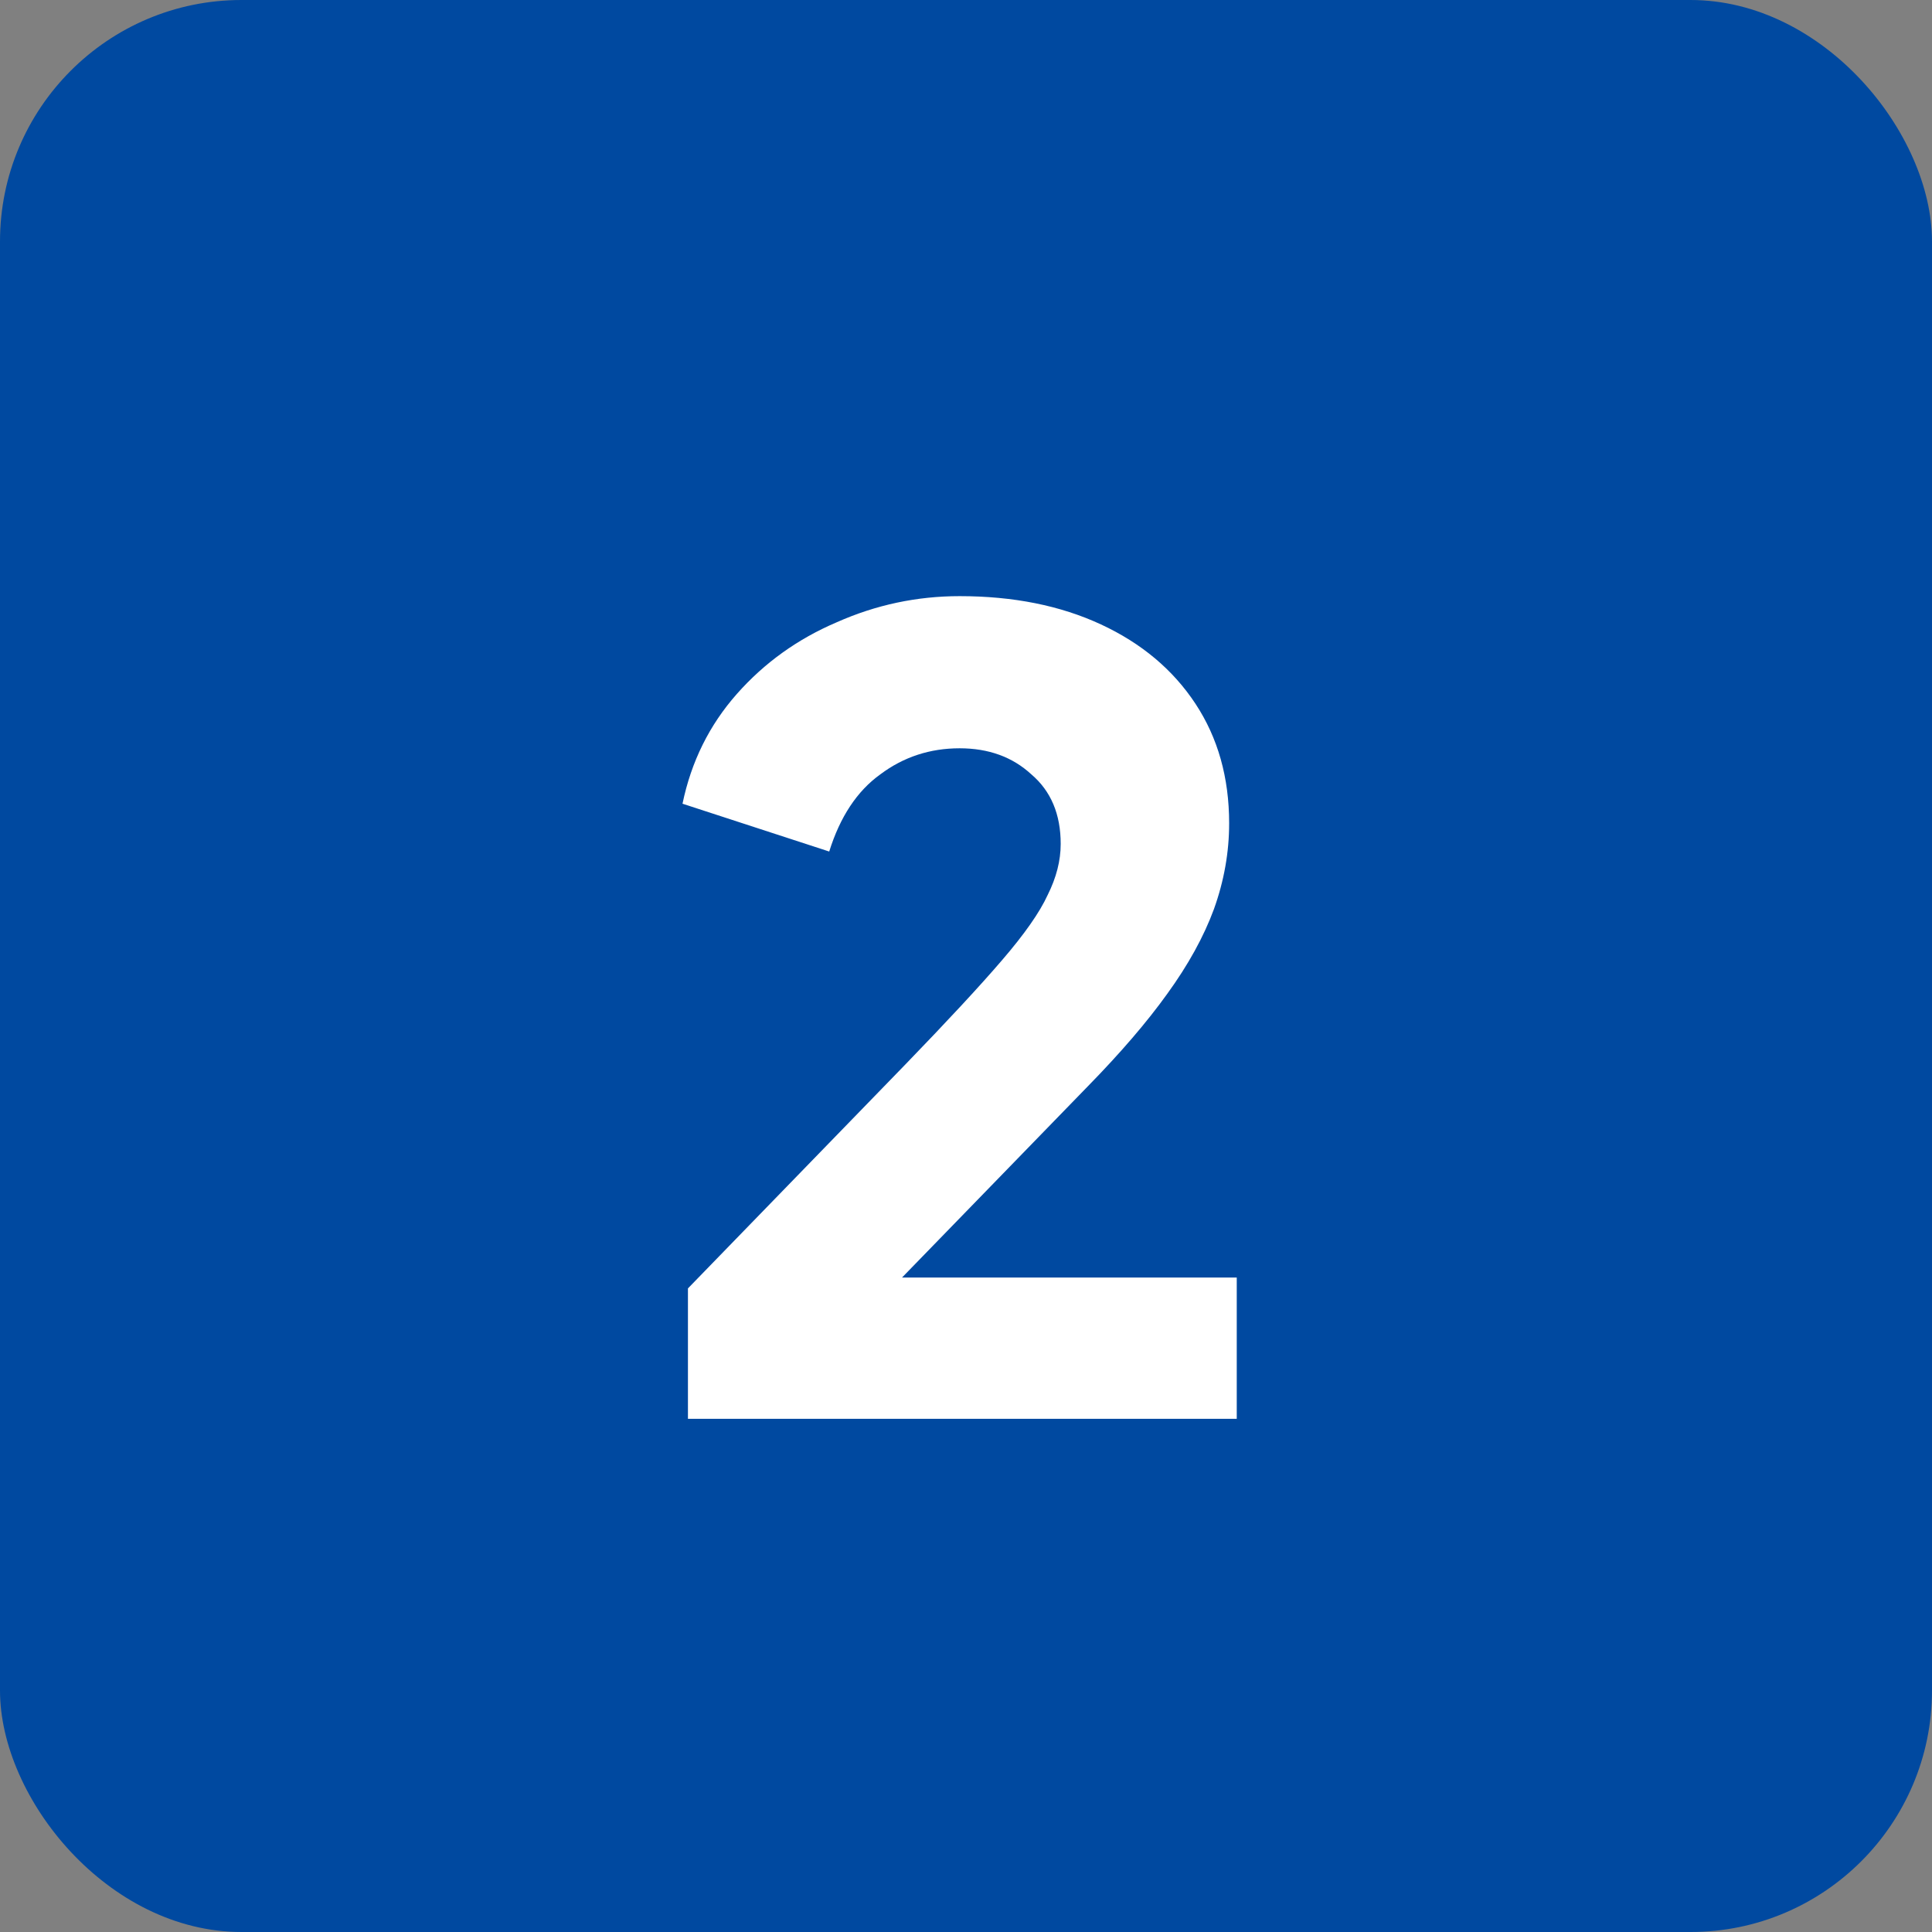 <svg width="64" height="64" viewBox="0 0 64 64" fill="none" xmlns="http://www.w3.org/2000/svg">
<rect x="0" y="0" width="64" height="64" fill="#808080" stroke="none"/>
<rect width="64" height="64" rx="8" fill="#0049A0"/>
<path d="M22.789 47V42.68L29.989 35.264C31.405 33.8 32.473 32.648 33.193 31.808C33.937 30.944 34.441 30.224 34.705 29.648C34.993 29.072 35.137 28.508 35.137 27.956C35.137 26.972 34.813 26.204 34.165 25.652C33.541 25.076 32.749 24.788 31.789 24.788C30.805 24.788 29.929 25.076 29.161 25.652C28.393 26.204 27.829 27.056 27.469 28.208L22.609 26.624C22.897 25.232 23.497 24.02 24.409 22.988C25.321 21.956 26.425 21.164 27.721 20.612C29.017 20.036 30.373 19.748 31.789 19.748C33.565 19.748 35.125 20.06 36.469 20.684C37.813 21.308 38.857 22.184 39.601 23.312C40.345 24.44 40.717 25.76 40.717 27.272C40.717 28.232 40.549 29.18 40.213 30.116C39.877 31.028 39.361 31.964 38.665 32.924C37.993 33.86 37.117 34.88 36.037 35.984L29.881 42.32H40.969V47H22.789Z" fill="white"/>
</svg>
